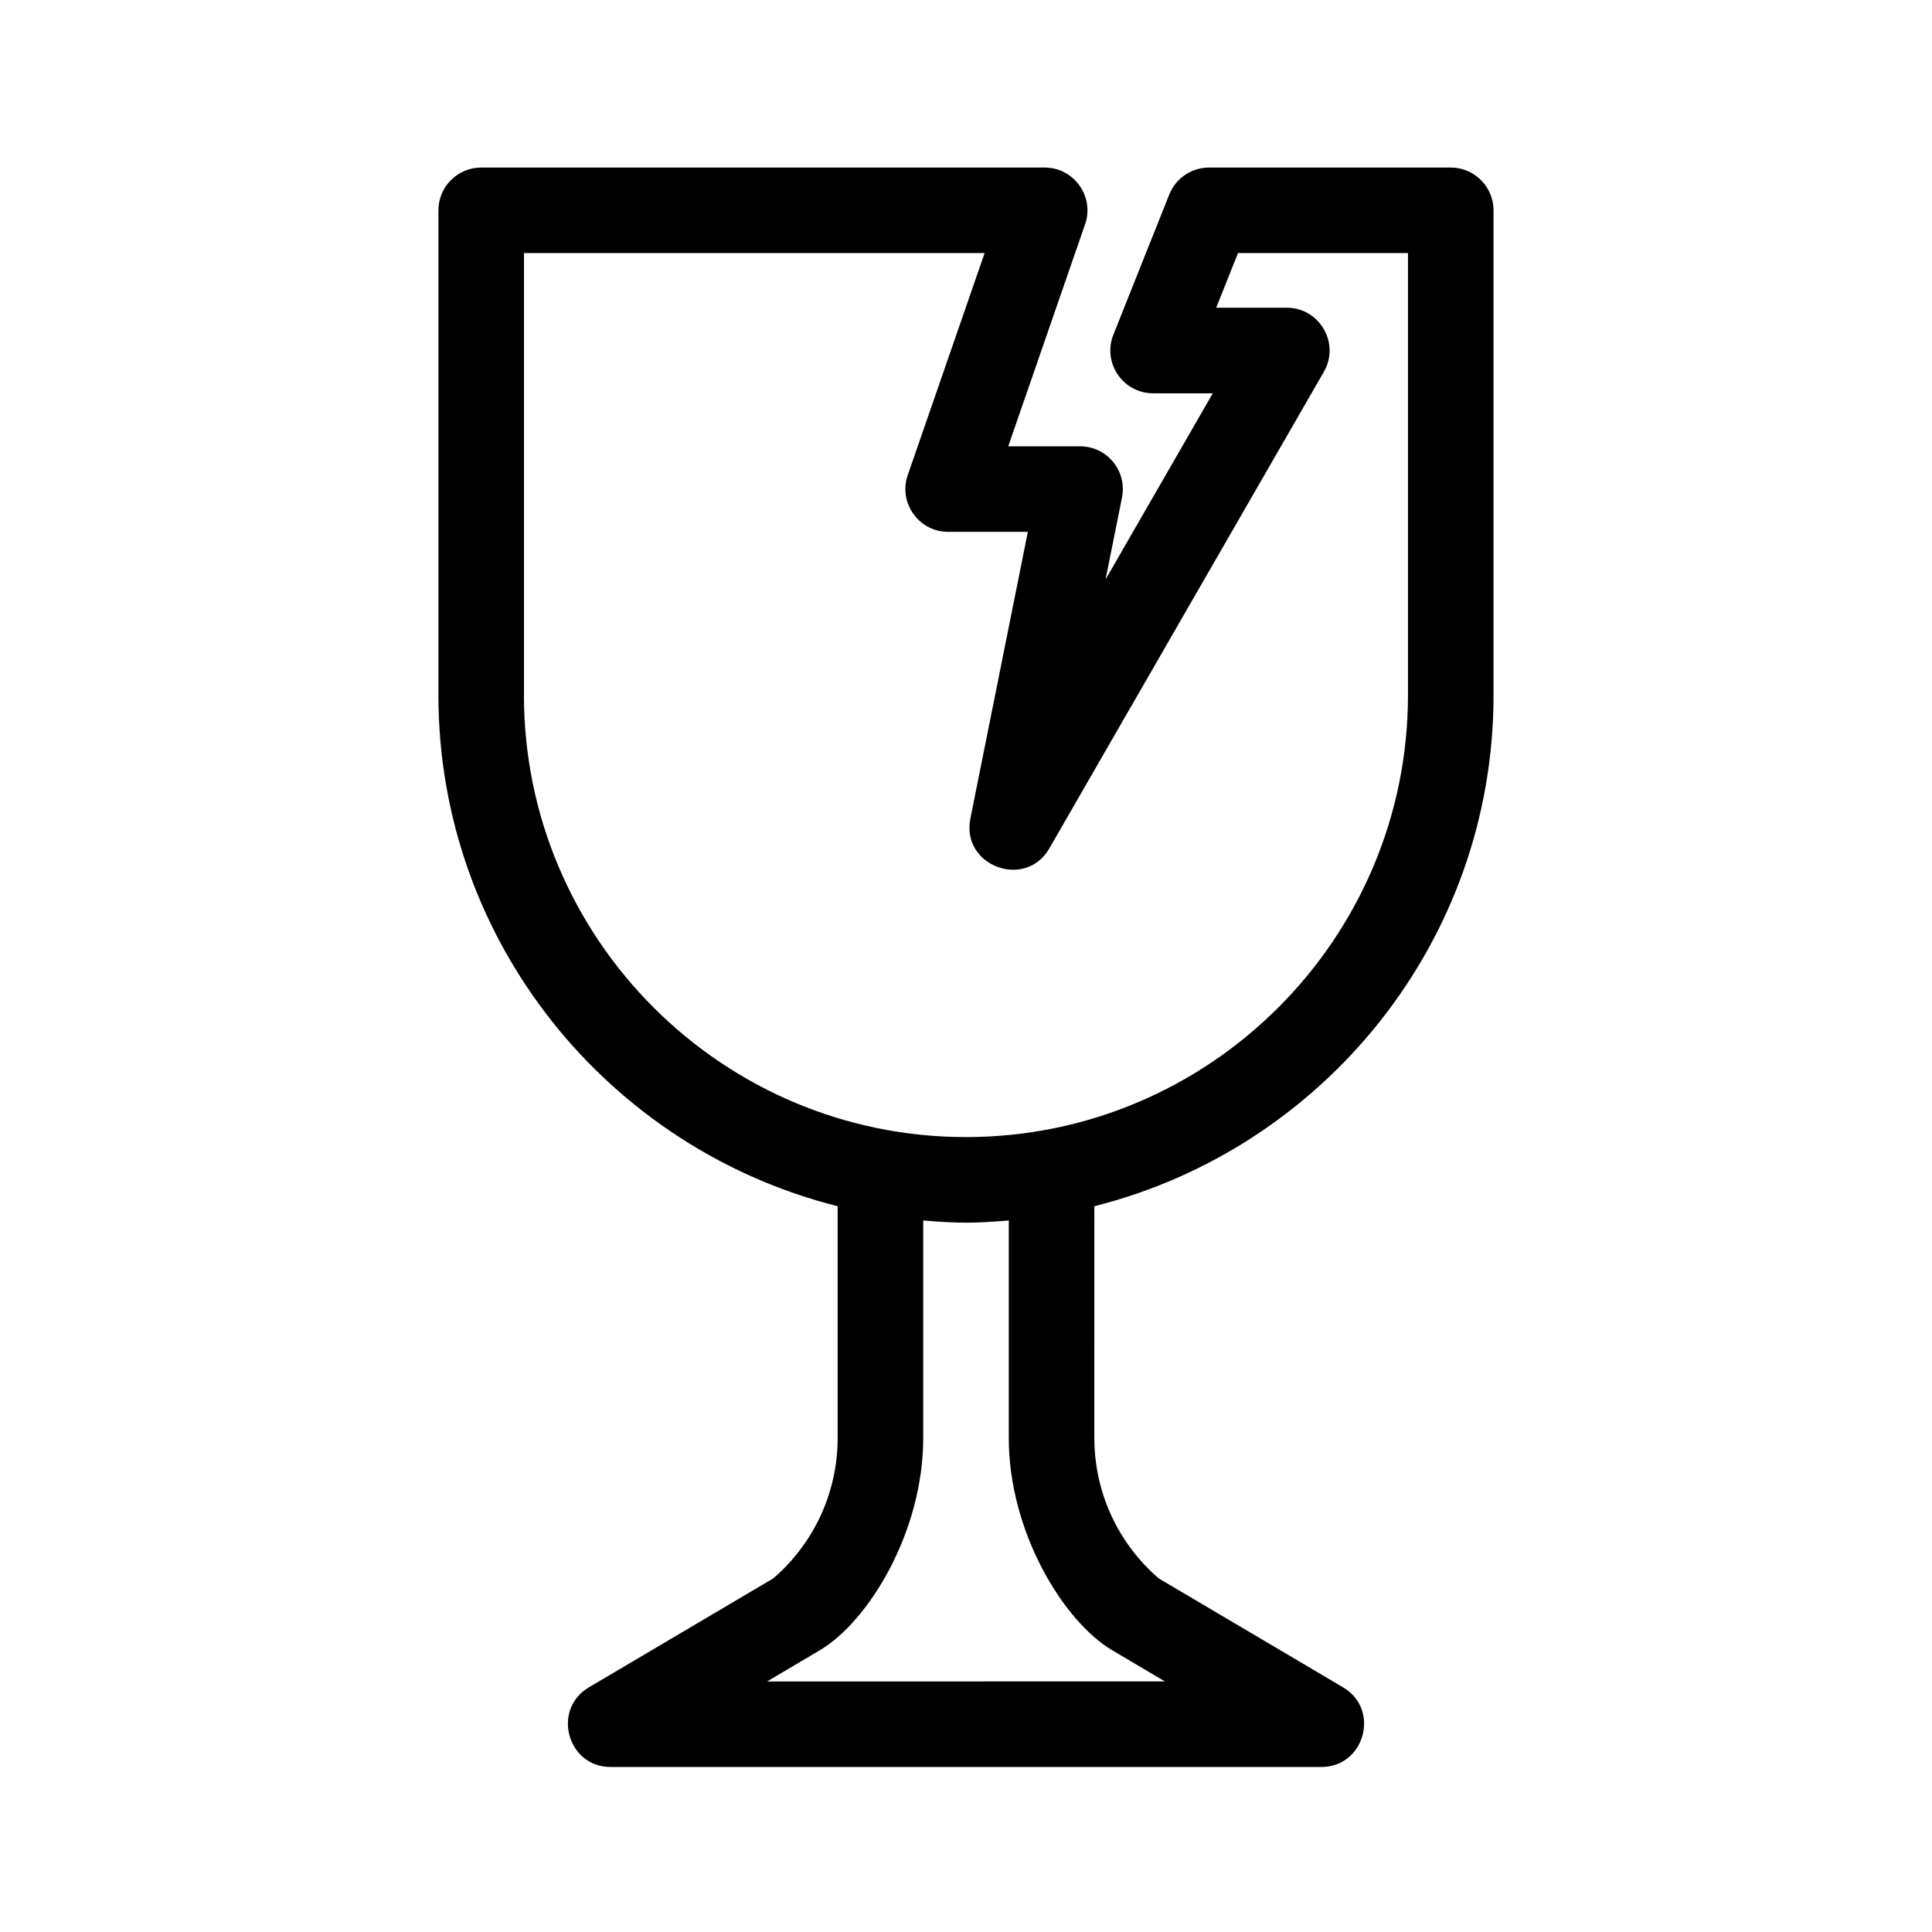 <?xml version="1.0" encoding="UTF-8"?>
<!-- The Best Svg Icon site in the world: iconSvg.co, Visit us! https://iconsvg.co -->
<svg fill="#000000" width="800px" height="800px" version="1.1" viewBox="144 144 512 512" xmlns="http://www.w3.org/2000/svg">
 <path d="m539.8 328.21v-128.47c0-6.258-5.078-11.336-11.336-11.336h-64.062c-4.641 0-8.812 2.836-10.531 7.144l-14.812 37.152c-2.953 7.406 2.492 15.527 10.531 15.527h15.816l-28.418 49.328 4.352-21.715c1.406-7.047-3.984-13.562-11.113-13.562h-19.035l20.367-58.836c2.539-7.289-2.891-15.039-10.707-15.039h-149.33c-6.258 0-11.336 5.078-11.336 11.336v128.47c0 65.344 45.121 120.2 105.8 135.45v61.406c0 14.363-6.211 27.879-17.086 37.242l-48.855 28.867c-9.859 5.836-5.734 21.094 5.773 21.094h188.36c11.457 0 15.672-15.234 5.773-21.094l-48.855-28.867c-10.871-9.355-17.086-22.879-17.086-37.242l0.004-61.406c60.668-15.25 105.79-70.105 105.79-135.45zm-256.94 0v-117.14h122.07l-20.367 58.836c-2.539 7.289 2.891 15.039 10.707 15.039h21.121l-15.23 75.984c-2.516 12.551 14.594 18.938 20.938 7.879l72.738-126.27c4.344-7.512-1.109-16.988-9.824-16.988h-18.703l5.773-14.48h45.047v117.14c-0.004 64.586-52.551 117.13-117.14 117.13-64.59 0-117.14-52.547-117.14-117.13zm155.88 253.12 13.977 8.266-105.43 0.004 13.977-8.266c12.758-7.547 27.402-31.137 27.402-56.266v-57.625c9.473 0.766 13.199 0.766 22.672 0v57.621c0 25.129 14.645 48.723 27.402 56.266z"/>
</svg>